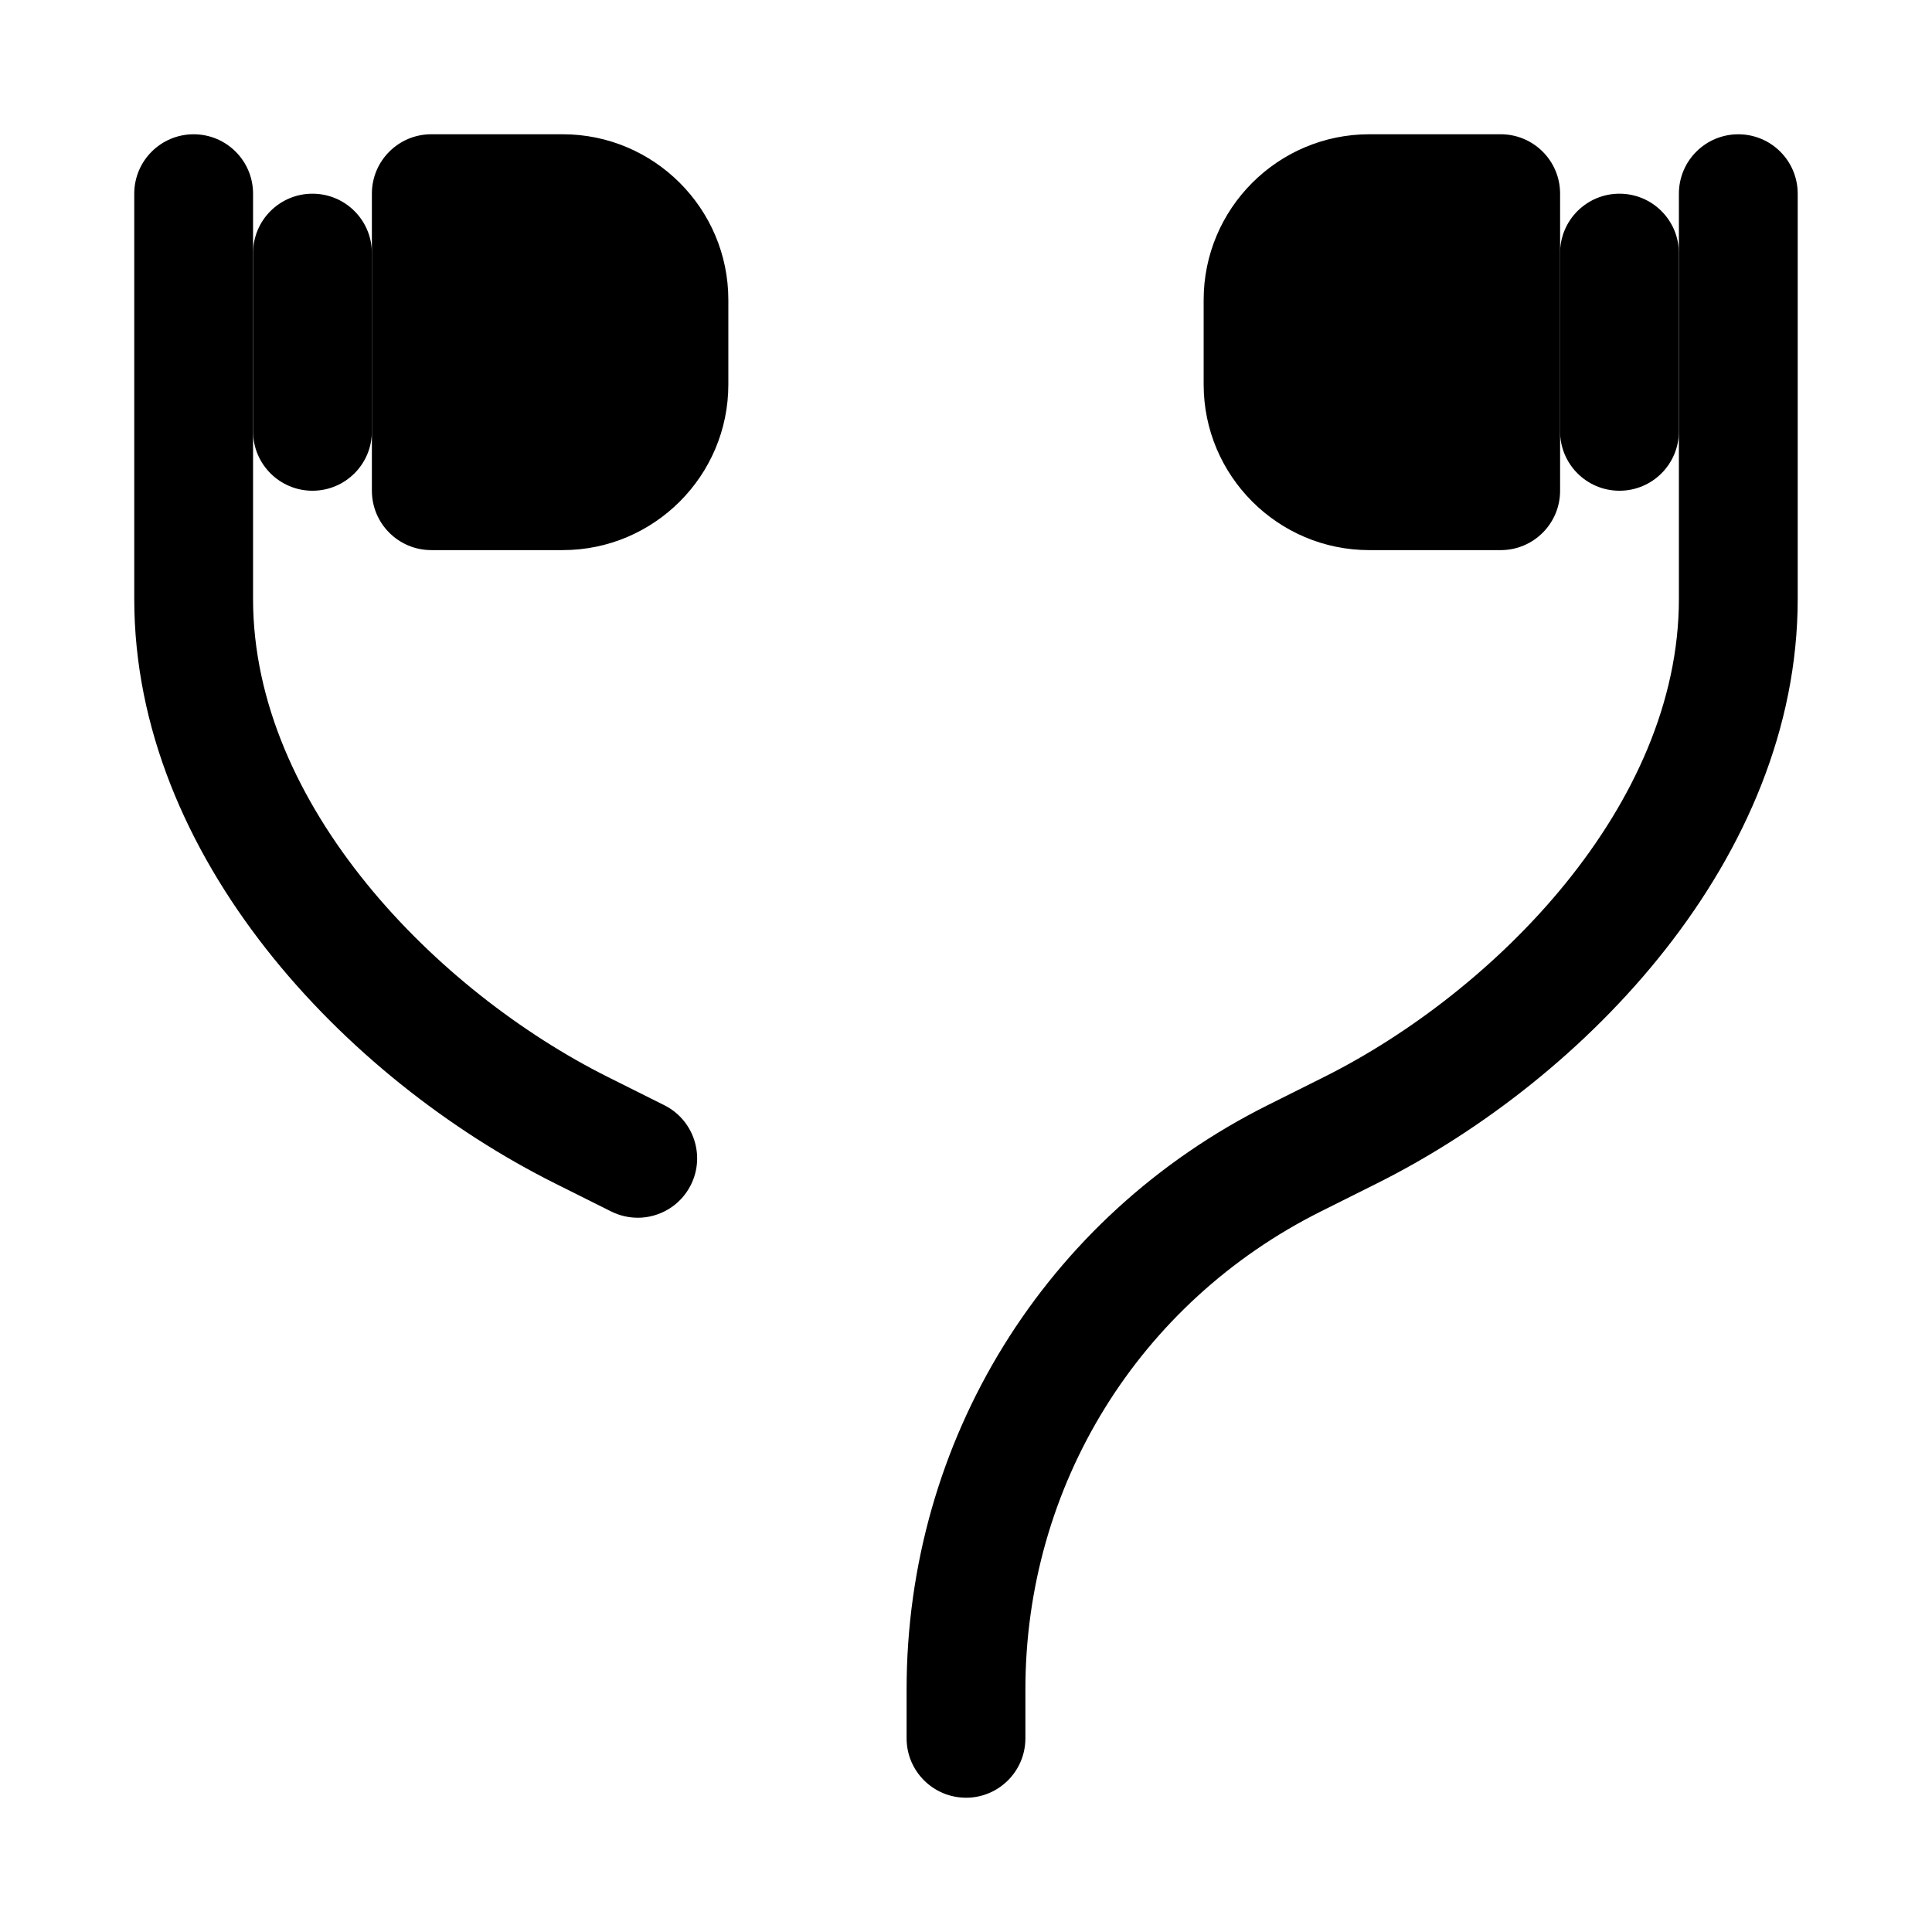 <?xml version="1.0" encoding="UTF-8"?>
<!-- Uploaded to: ICON Repo, www.svgrepo.com, Generator: ICON Repo Mixer Tools -->
<svg fill="#000000" width="800px" height="800px" version="1.1" viewBox="144 144 512 512" xmlns="http://www.w3.org/2000/svg">
 <g>
  <path d="m226.81 274.05c-8.691 0-15.742-7.043-15.742-15.746v-47.23c0-8.703 7.051-15.742 15.742-15.742 8.695 0 15.742 7.043 15.742 15.742v47.23c0.004 8.703-7.047 15.746-15.742 15.746z"/>
  <path d="m293.12 179.58h-34.824c-8.691 0-15.742 7.043-15.742 15.742v78.719c0 8.703 7.051 15.742 15.742 15.742h34.824c24.211 0.004 43.898-19.691 43.898-43.891v-22.418c0-24.199-19.688-43.895-43.898-43.895z"/>
  <path d="m541.7 179.58h-34.824c-24.207 0-43.895 19.695-43.895 43.895v22.418c0 24.199 19.688 43.895 43.895 43.895h34.824c8.695 0 15.742-7.043 15.742-15.742v-78.723c0-8.699-7.047-15.742-15.742-15.742z"/>
  <path d="m573.18 274.05c-8.695 0-15.742-7.043-15.742-15.742l-0.004-47.234c0-8.703 7.051-15.742 15.742-15.742 8.695 0 15.742 7.043 15.742 15.742v47.23c0.004 8.703-7.047 15.746-15.738 15.746z"/>
  <path d="m312.99 466.71c-2.359 0-4.766-0.539-7.027-1.66l-14.945-7.473c-55.465-27.738-111.44-86.379-111.44-154.84v-107.41c0-8.703 7.051-15.742 15.742-15.742 8.695 0 15.742 7.043 15.742 15.742v107.41c0 54.719 48.746 104.03 94.035 126.68l14.945 7.473c7.777 3.891 10.93 13.348 7.043 21.125-2.762 5.519-8.316 8.703-14.098 8.703z"/>
  <path d="m400 620.41c-8.695 0-15.742-7.043-15.742-15.742v-12.945c0-65.988 36.668-125.32 95.695-154.84l14.945-7.473c45.281-22.645 94.027-71.953 94.027-126.67v-107.41c0-8.703 7.051-15.742 15.742-15.742 8.695 0 15.742 7.043 15.742 15.742v107.41c0 68.465-55.973 127.11-111.44 154.84l-14.945 7.473c-48.289 24.152-78.285 72.691-78.285 126.68v12.945c0 8.699-7.051 15.742-15.742 15.742z"/>
 </g>
</svg>